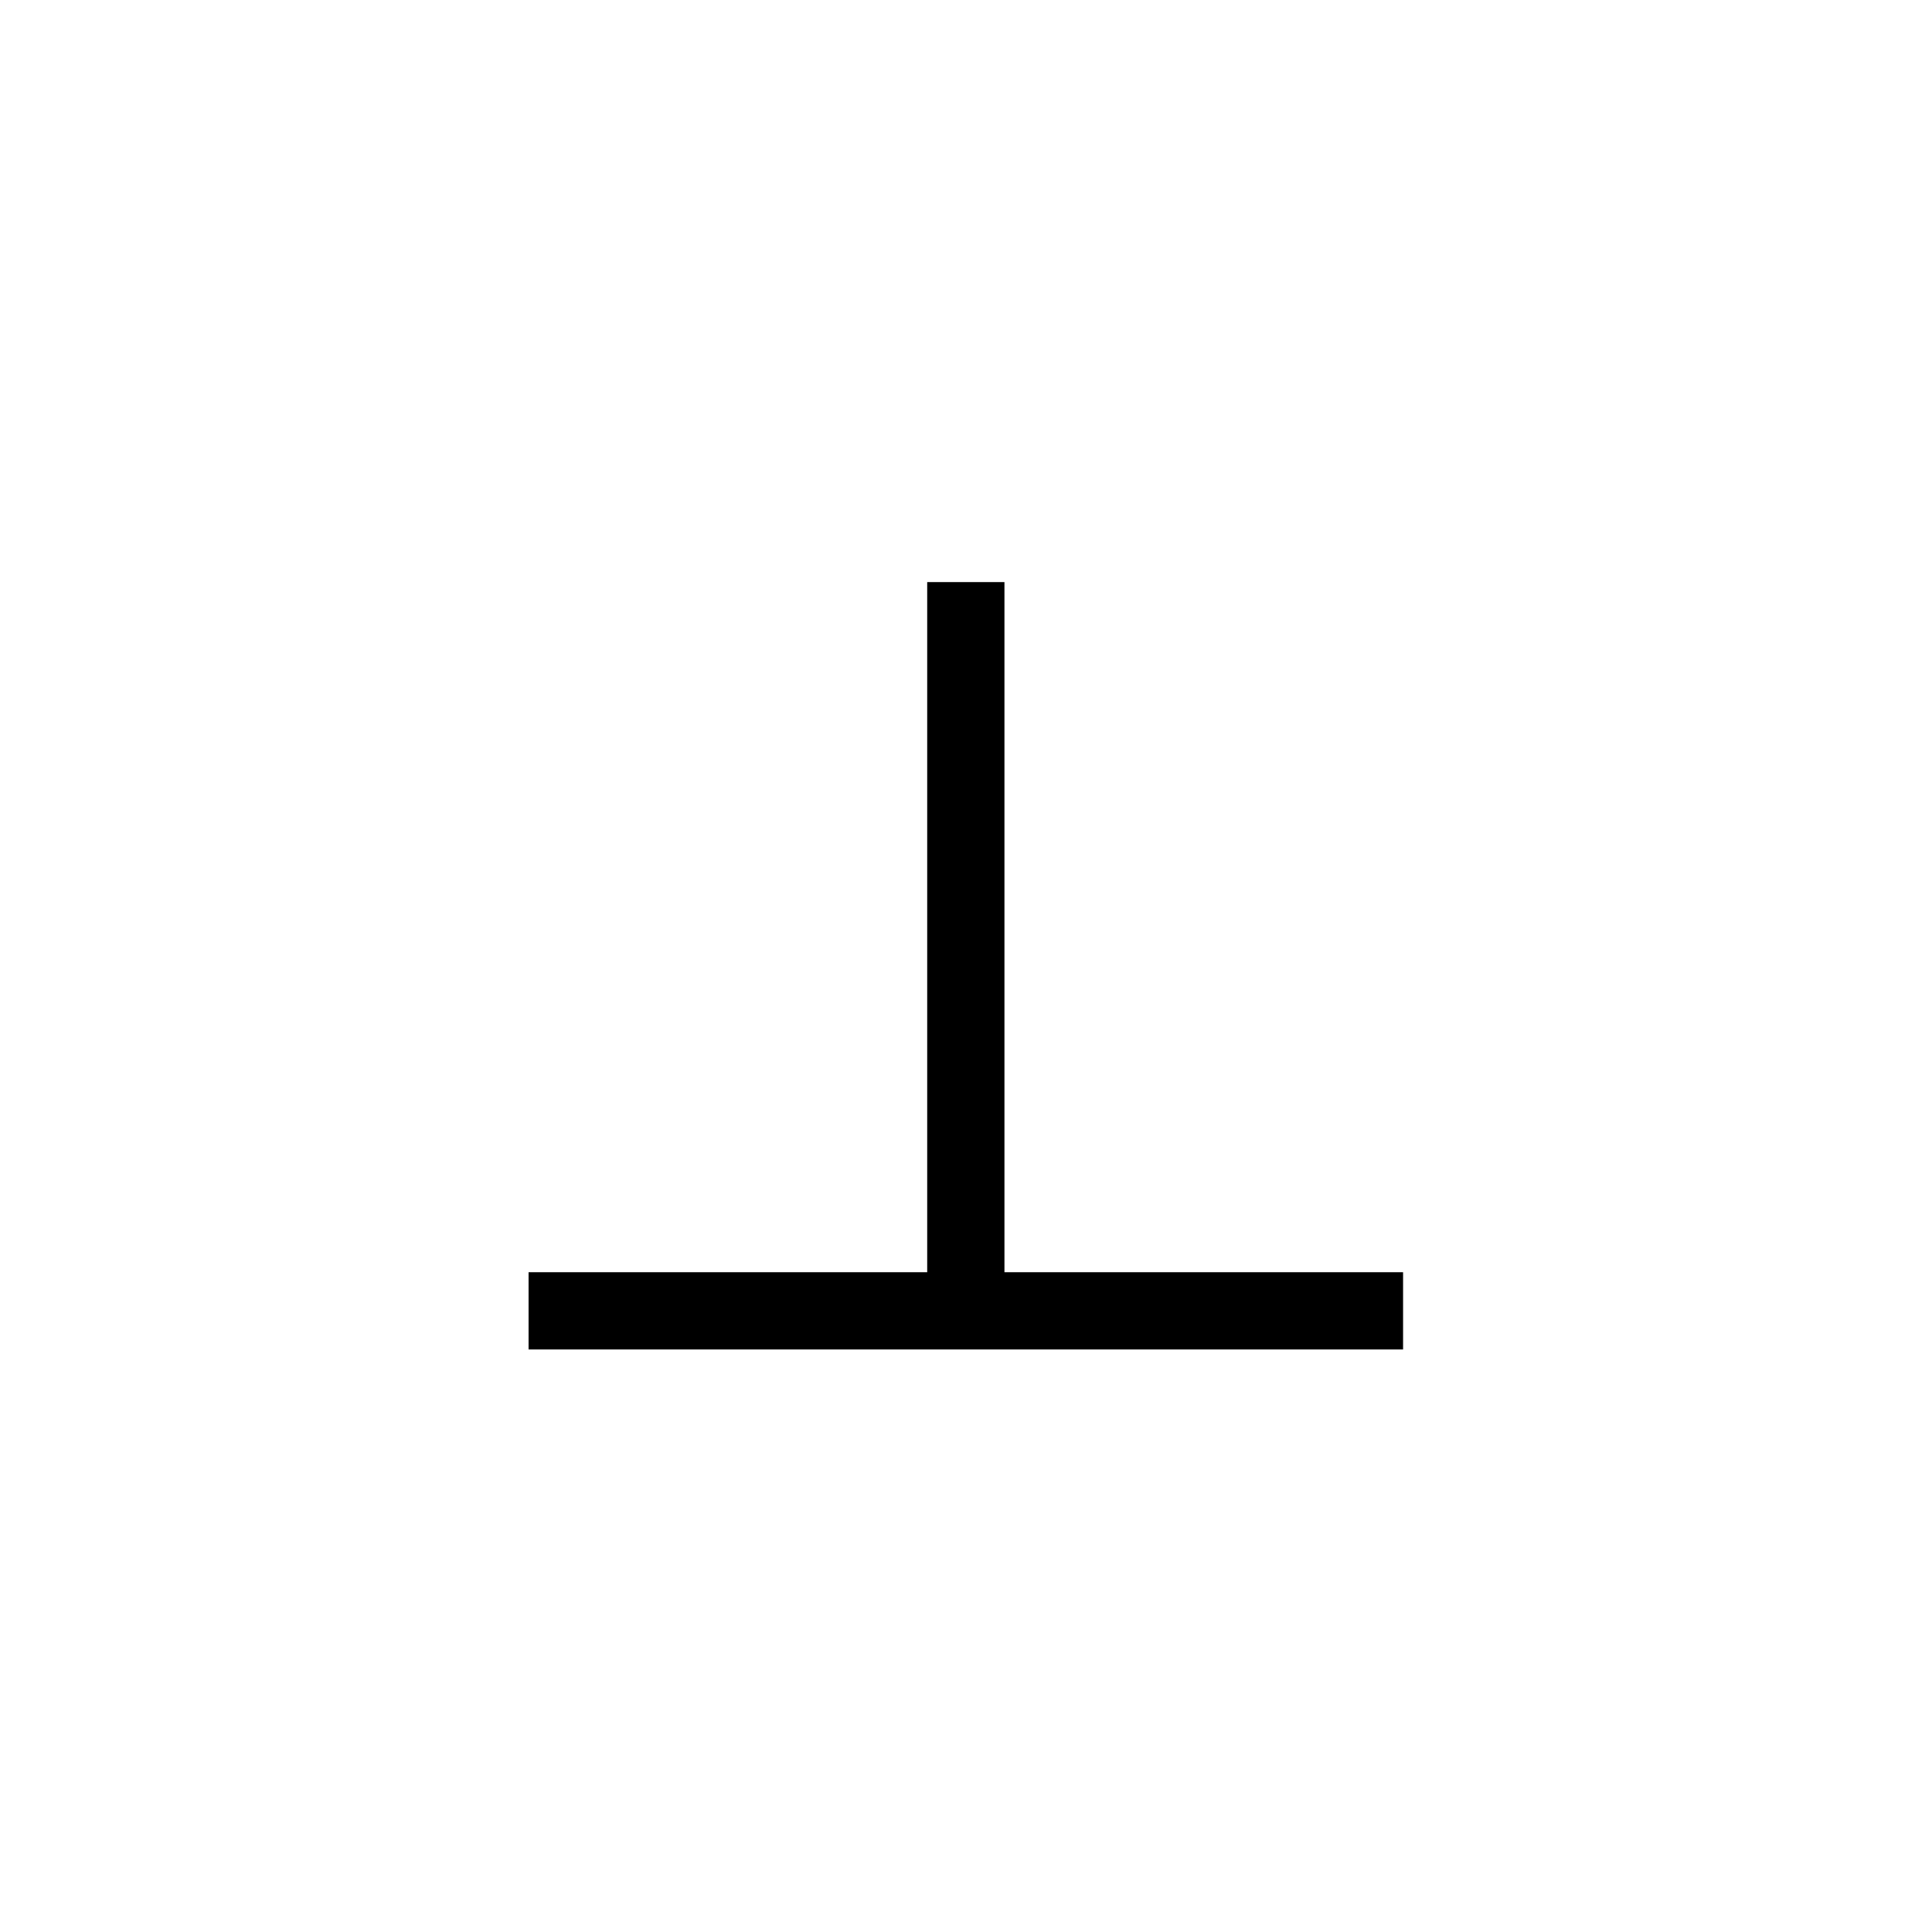 <?xml version="1.0" encoding="UTF-8" standalone="no"?>
<!-- Generator: Adobe Illustrator 24.2.1, SVG Export Plug-In . SVG Version: 6.00 Build 0)  -->

<svg
   version="1.1"
   id="svg2"
   x="0px"
   y="0px"
   viewBox="0 0 50 50"
   style="enable-background:new 0 0 50 50;"
   xml:space="preserve"
   sodipodi:docname="Ground_Reference.svg"
   inkscape:version="1.4 (e7c3feb100, 2024-10-09)"
   xmlns:inkscape="http://www.inkscape.org/namespaces/inkscape"
   xmlns:sodipodi="http://sodipodi.sourceforge.net/DTD/sodipodi-0.dtd"
   xmlns="http://www.w3.org/2000/svg"
   xmlns:svg="http://www.w3.org/2000/svg"><defs
   id="defs11" />
<style
   type="text/css"
   id="style2">
	.st0{fill:none;stroke:#000000;stroke-miterlimit:3.56;}
</style>
<sodipodi:namedview
   bordercolor="#000000"
   borderopacity="0.25"
   id="namedview9"
   inkscape:current-layer="svg2"
   inkscape:cx="20.037807"
   inkscape:cy="28.204159"
   inkscape:deskcolor="#d1d1d1"
   inkscape:document-units="pt"
   inkscape:pagecheckerboard="0"
   inkscape:pageopacity="0.0"
   inkscape:showpageshadow="2"
   inkscape:window-height="739"
   inkscape:window-maximized="0"
   inkscape:window-width="1151"
   inkscape:window-x="-2"
   inkscape:window-y="0"
   inkscape:zoom="6.6125"
   pagecolor="#ffffff"
   showgrid="true">
	<inkscape:grid
   id="grid11"
   originx="0"
   originy="0"
   type="xygrid"
   spacingy="1"
   spacingx="1"
   units="pt" />
</sodipodi:namedview>
<g
   id="g122"
   transform="matrix(0.943,0,0,0.943,13.208,10.821)"
   style="stroke:#000000;stroke-width:2.12;stroke-dasharray:none;stroke-opacity:1">
	<g
   id="layer1"
   style="stroke:#000000;stroke-width:2.12;stroke-dasharray:none;stroke-opacity:1">
		<path
   id="path4098"
   class="st0"
   d="m 0.5,24.5 h 24"
   style="stroke:#000000;stroke-width:2.12;stroke-dasharray:none;stroke-opacity:1" />
		<path
   id="path4104"
   class="st0"
   d="M 12.5,24.5 V 4.5"
   style="stroke:#000000;stroke-width:2.12;stroke-dasharray:none;stroke-opacity:1" />
	</g>
</g>
</svg>
